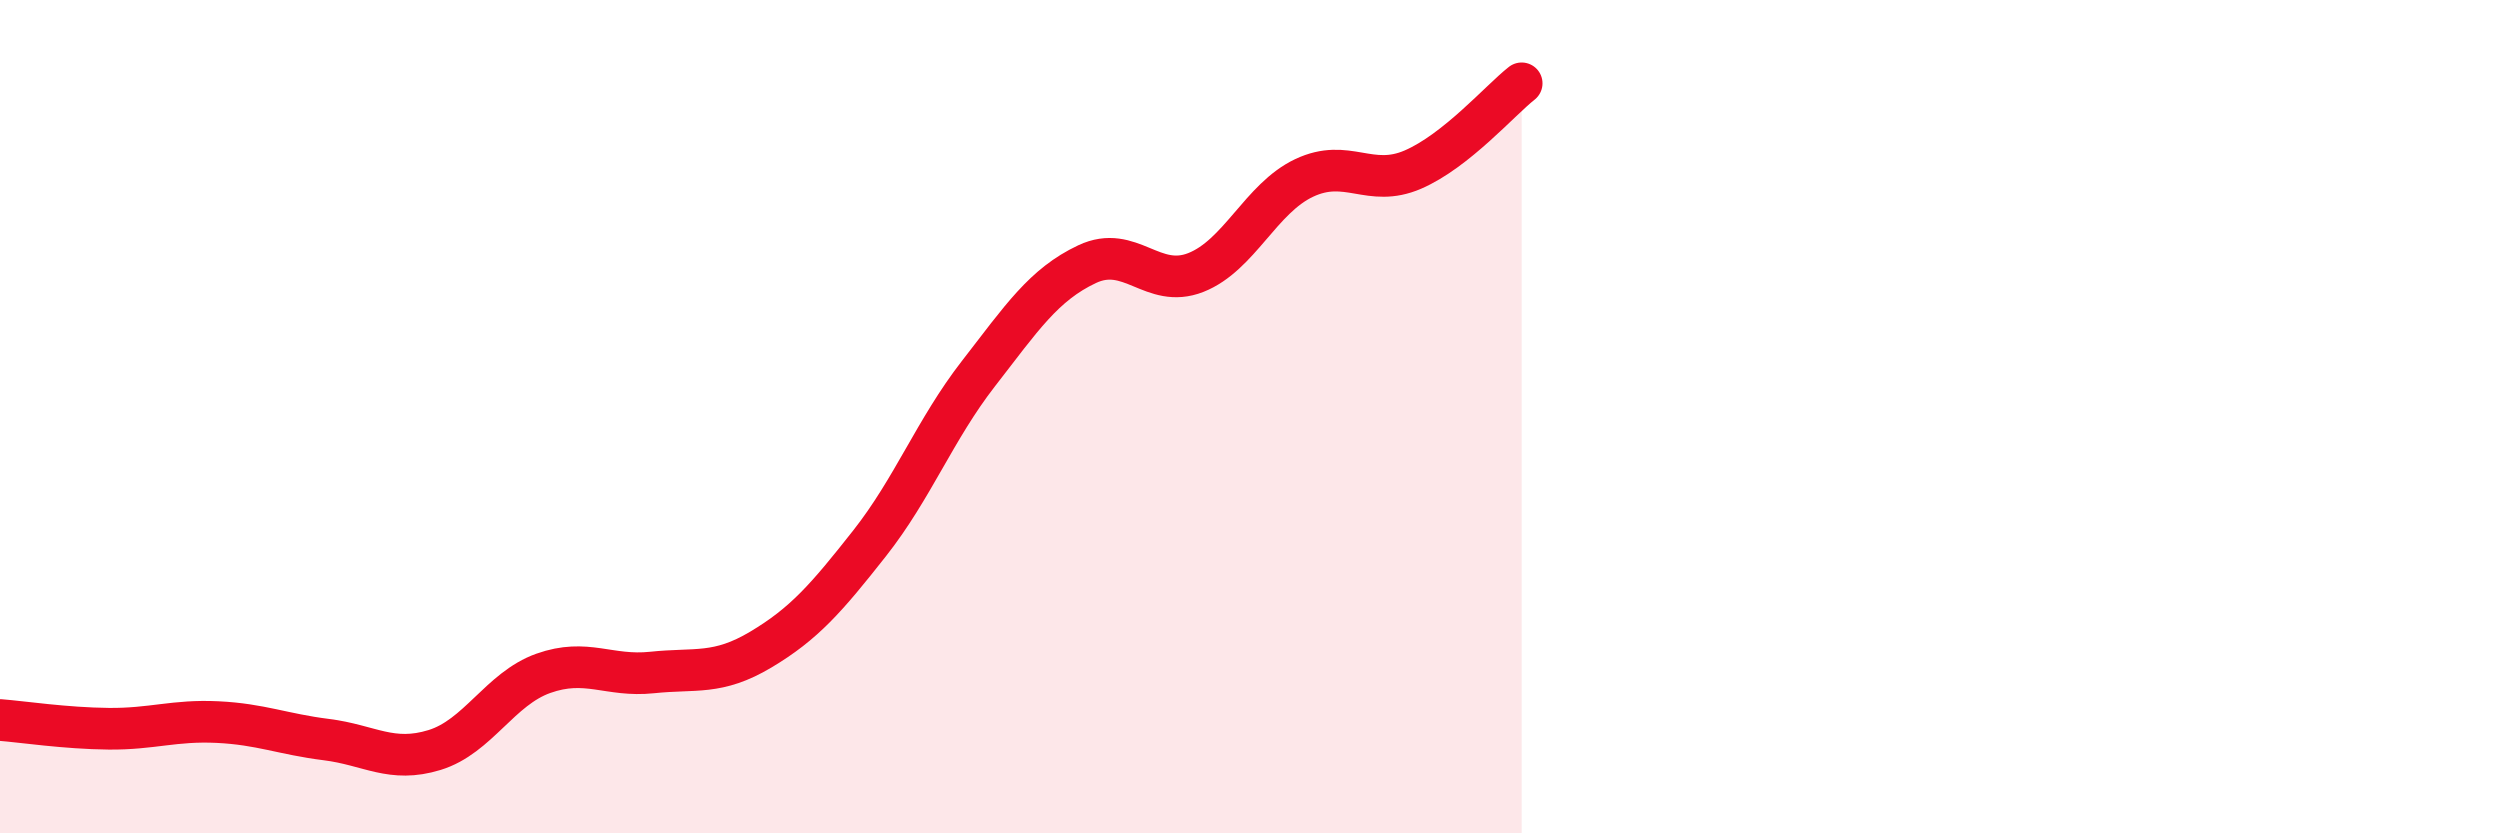 
    <svg width="60" height="20" viewBox="0 0 60 20" xmlns="http://www.w3.org/2000/svg">
      <path
        d="M 0,17.28 C 0.52,17.32 1.57,17.48 2.61,17.49 C 3.65,17.5 4.18,17.28 5.22,17.33 C 6.26,17.38 6.79,17.62 7.83,17.75 C 8.87,17.88 9.39,18.32 10.43,18 C 11.47,17.68 12,16.53 13.04,16.16 C 14.08,15.79 14.61,16.25 15.65,16.14 C 16.69,16.03 17.22,16.21 18.26,15.59 C 19.3,14.97 19.83,14.36 20.87,13.04 C 21.91,11.72 22.44,10.31 23.48,8.97 C 24.52,7.63 25.05,6.83 26.09,6.34 C 27.13,5.85 27.66,6.95 28.7,6.54 C 29.74,6.13 30.26,4.76 31.3,4.27 C 32.34,3.78 32.87,4.52 33.91,4.07 C 34.95,3.62 36,2.41 36.52,2L36.52 20L0 20Z"
        fill="#EB0A25"
        opacity="0.1"
        stroke-linecap="round"
        stroke-linejoin="round"
      />
      <path
        d="M 0,17.28 C 0.52,17.32 1.57,17.48 2.61,17.49 C 3.65,17.5 4.18,17.28 5.22,17.33 C 6.26,17.38 6.79,17.62 7.83,17.75 C 8.87,17.88 9.39,18.32 10.43,18 C 11.47,17.68 12,16.53 13.04,16.16 C 14.08,15.79 14.61,16.25 15.65,16.14 C 16.69,16.03 17.22,16.21 18.26,15.59 C 19.3,14.97 19.83,14.36 20.87,13.04 C 21.91,11.72 22.44,10.31 23.48,8.97 C 24.52,7.63 25.05,6.83 26.09,6.34 C 27.13,5.85 27.66,6.95 28.7,6.54 C 29.74,6.13 30.26,4.76 31.3,4.27 C 32.34,3.78 32.87,4.52 33.91,4.07 C 34.95,3.62 36,2.41 36.52,2"
        stroke="#EB0A25"
        stroke-width="1"
        fill="none"
        stroke-linecap="round"
        stroke-linejoin="round"
      />
    </svg>
  